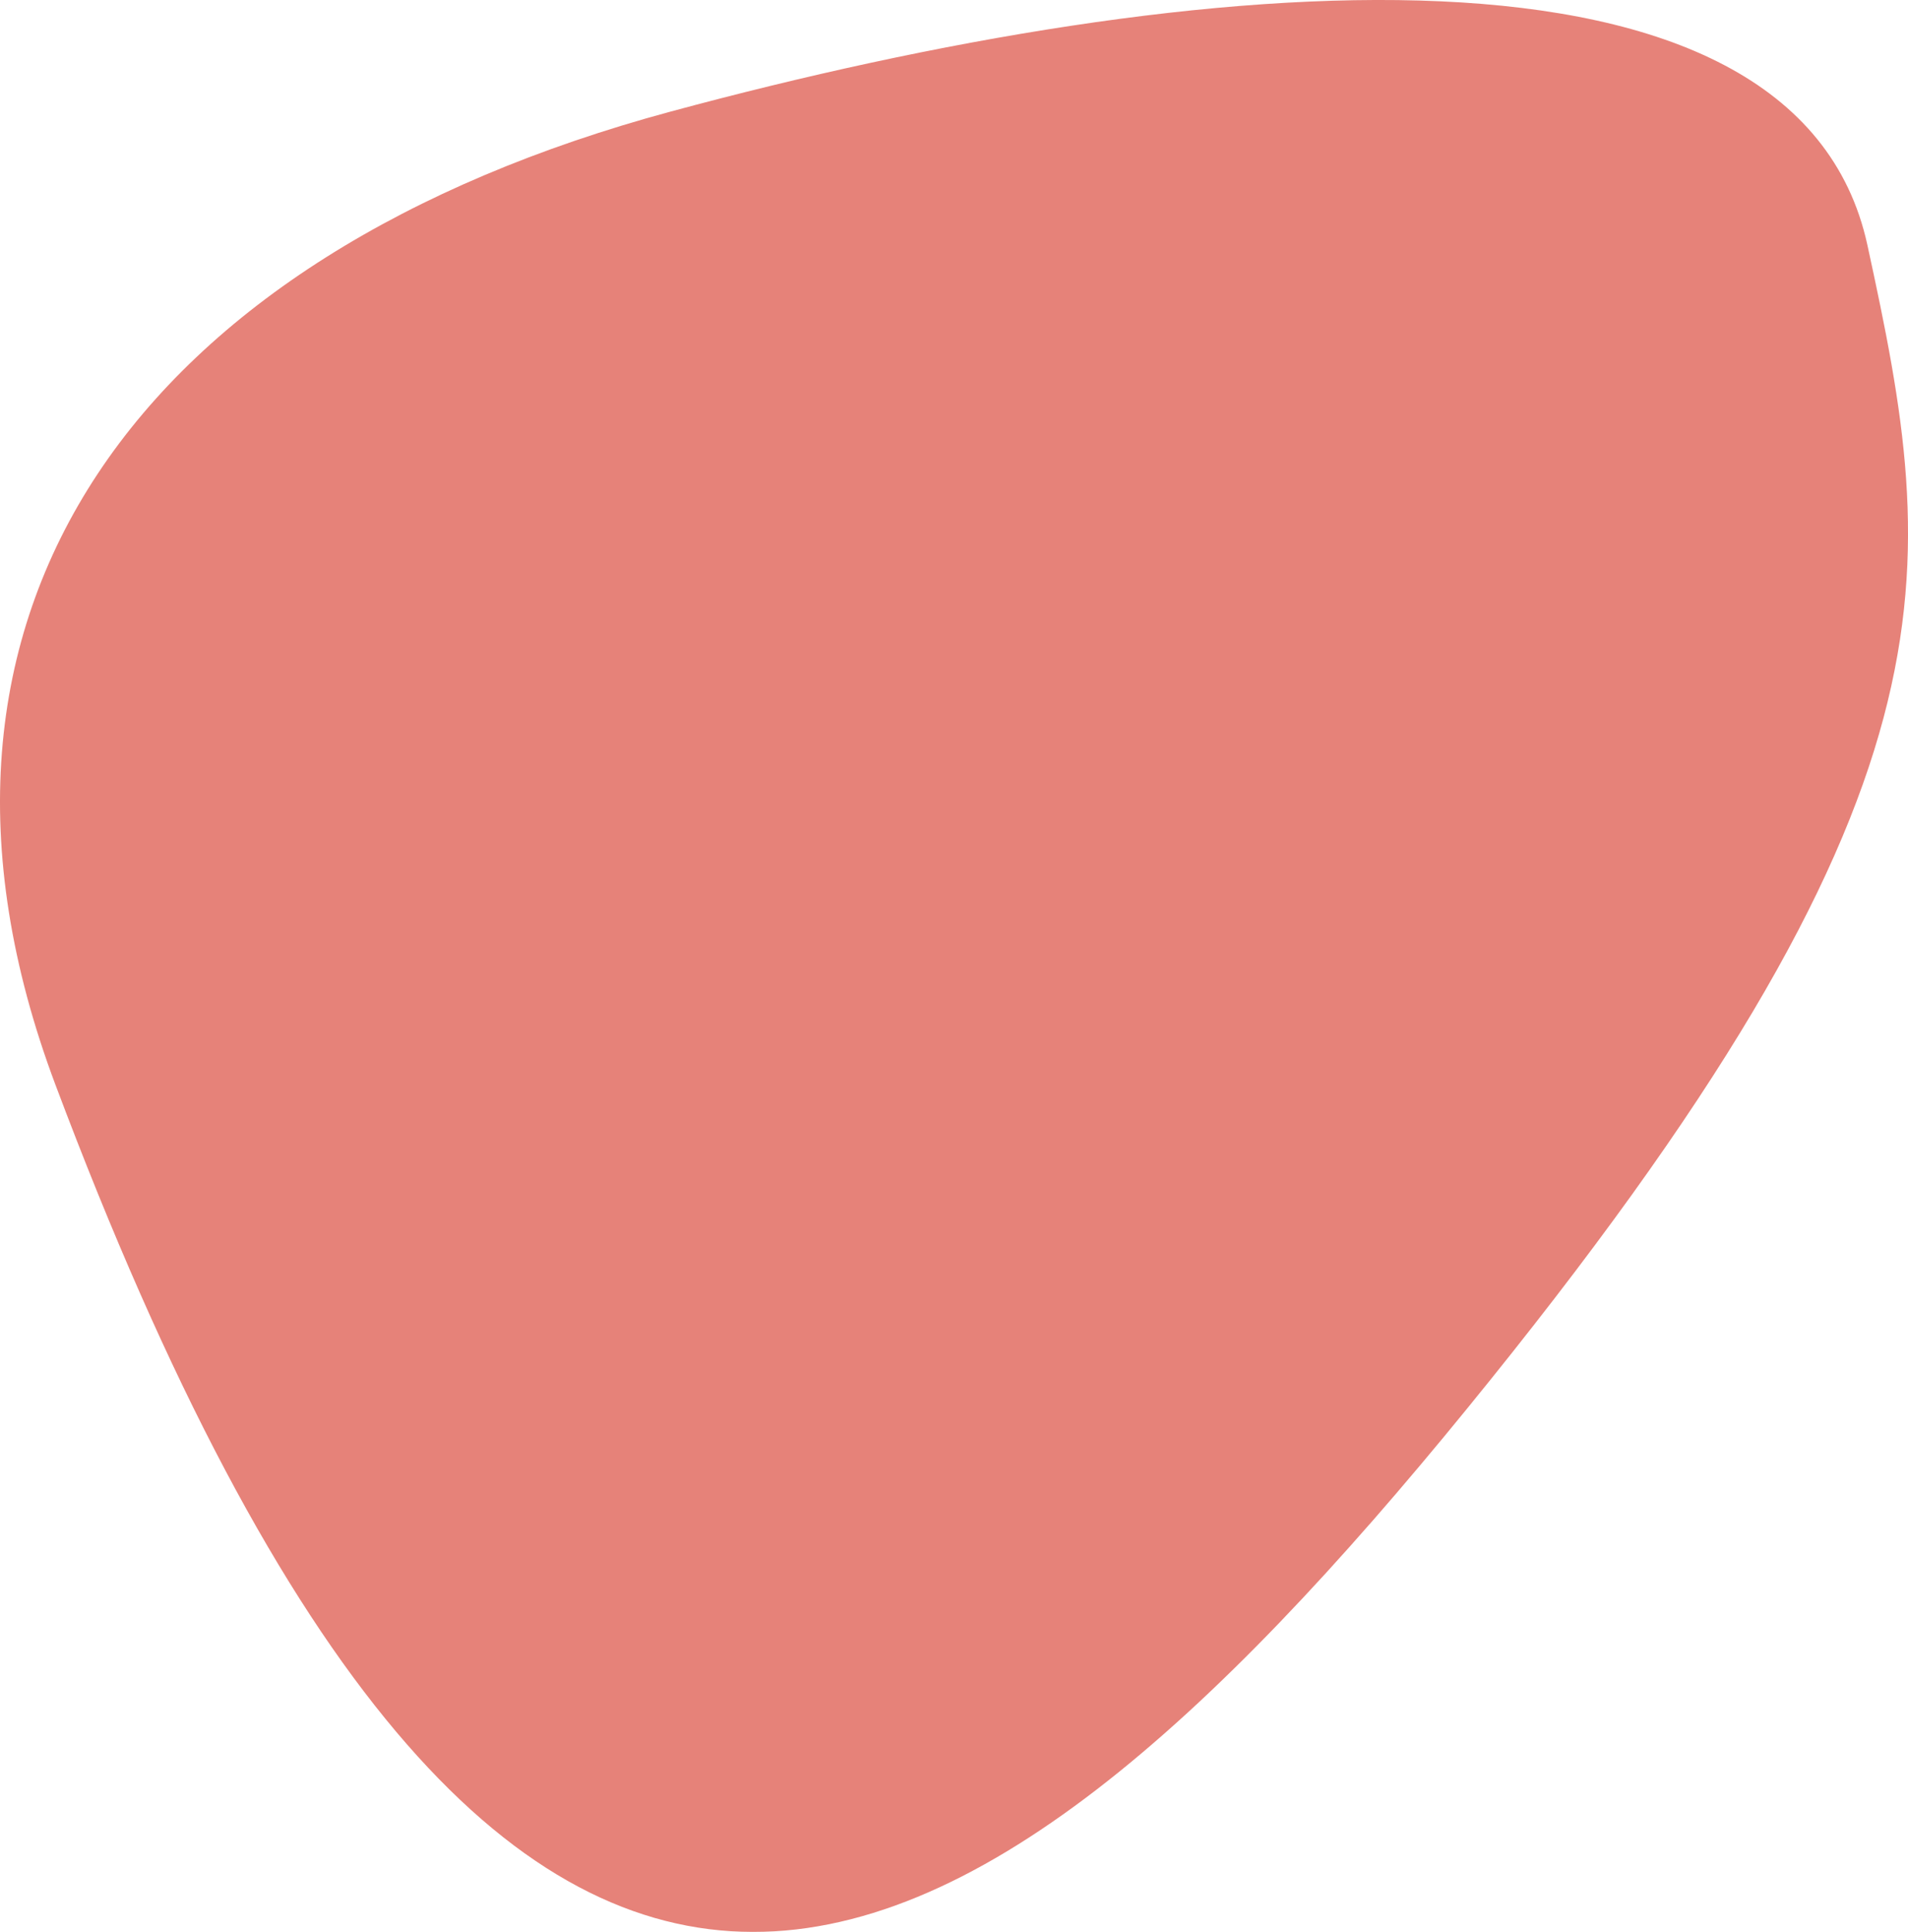<svg xmlns="http://www.w3.org/2000/svg" xmlns:xlink="http://www.w3.org/1999/xlink" viewBox="0 0 400.12 405.07"><defs><clipPath id="clip-path" transform="translate(0 0)"><rect width="400.12" height="405.07" style="fill:none"/></clipPath></defs><g id="Layer_2" data-name="Layer 2"><g id="Layer_1-2" data-name="Layer 1"><g style="opacity:0.8"><g style="clip-path:url(#clip-path)"><path d="M11.61,227.4c-37.35-99.45,18-174,129-204s236-41,251,28,22,114-84,244-201,185-296-68" transform="translate(0 0)" style="fill:#e06357"/></g></g></g></g></svg>